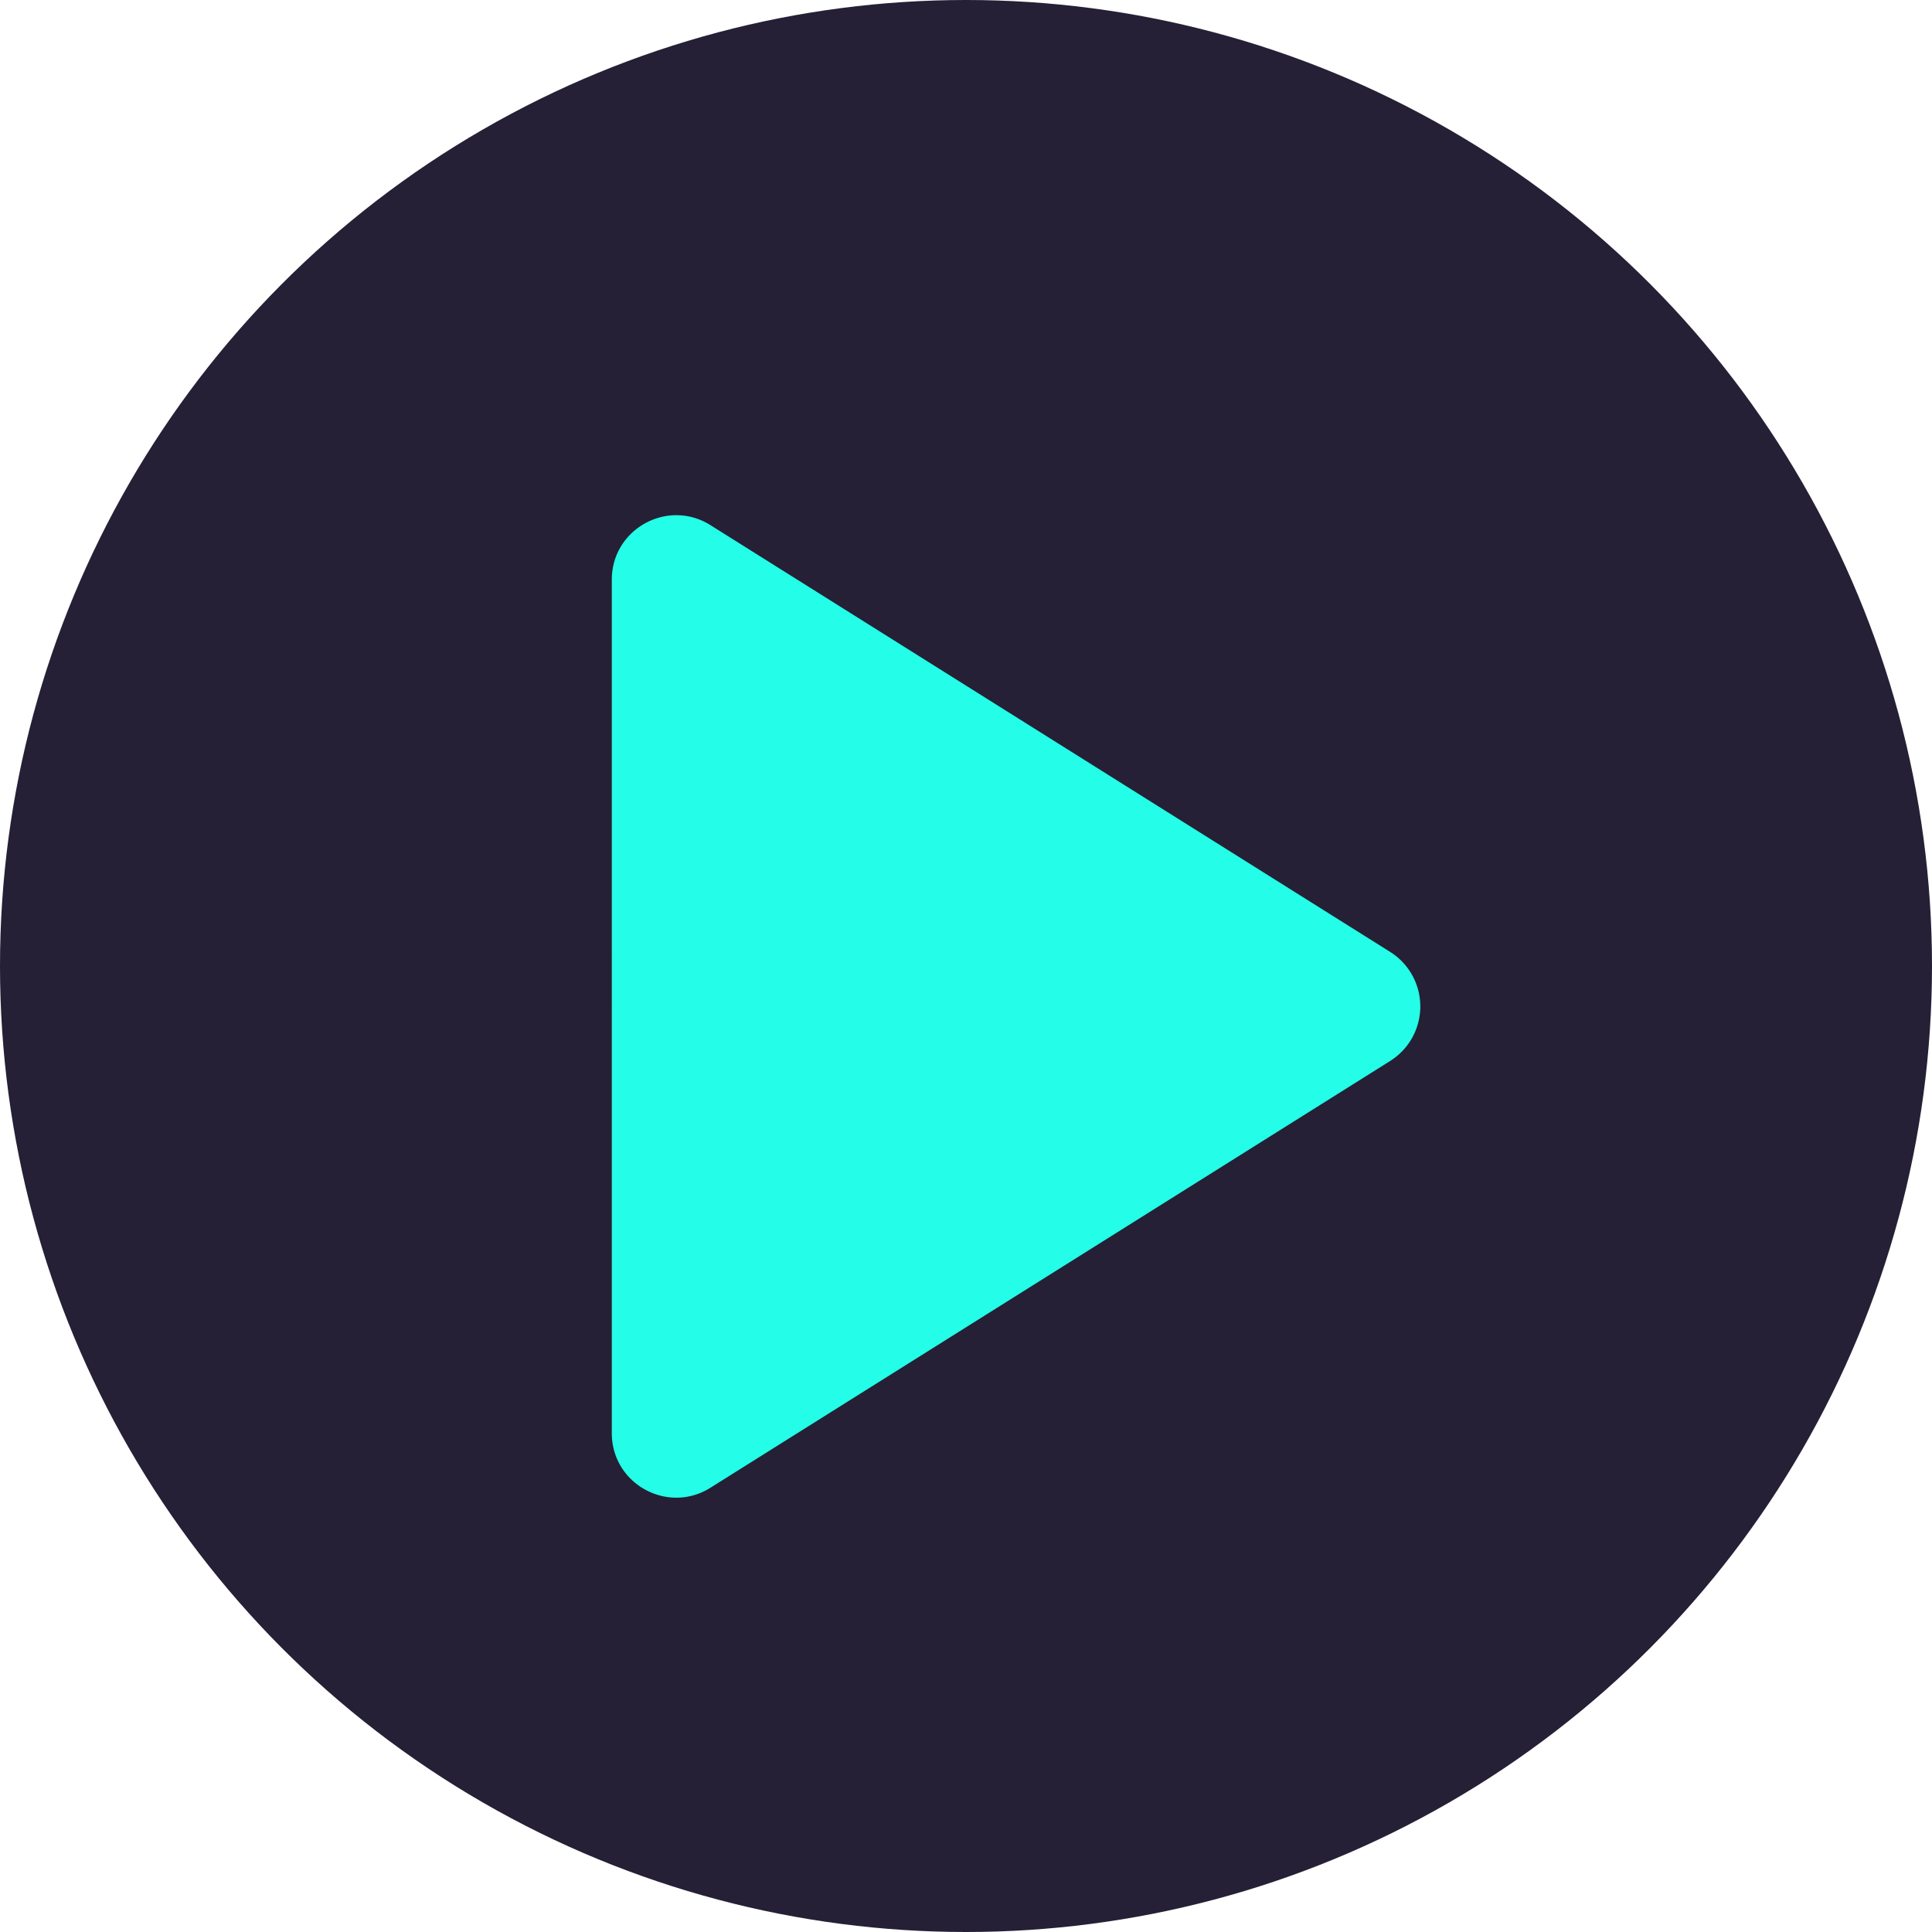 <svg xmlns="http://www.w3.org/2000/svg" width="60" height="60" fill="none">
  <circle cx="30" cy="30" r="30" fill="#252035"/>
  <path fill="#24FDE7" d="M19 18.003c0-1.573 1.732-2.53 3.064-1.694l21.108 13.253a2 2 0 0 1 0 3.388L22.064 46.203c-1.332.836-3.064-.121-3.064-1.694z"/>
</svg>
